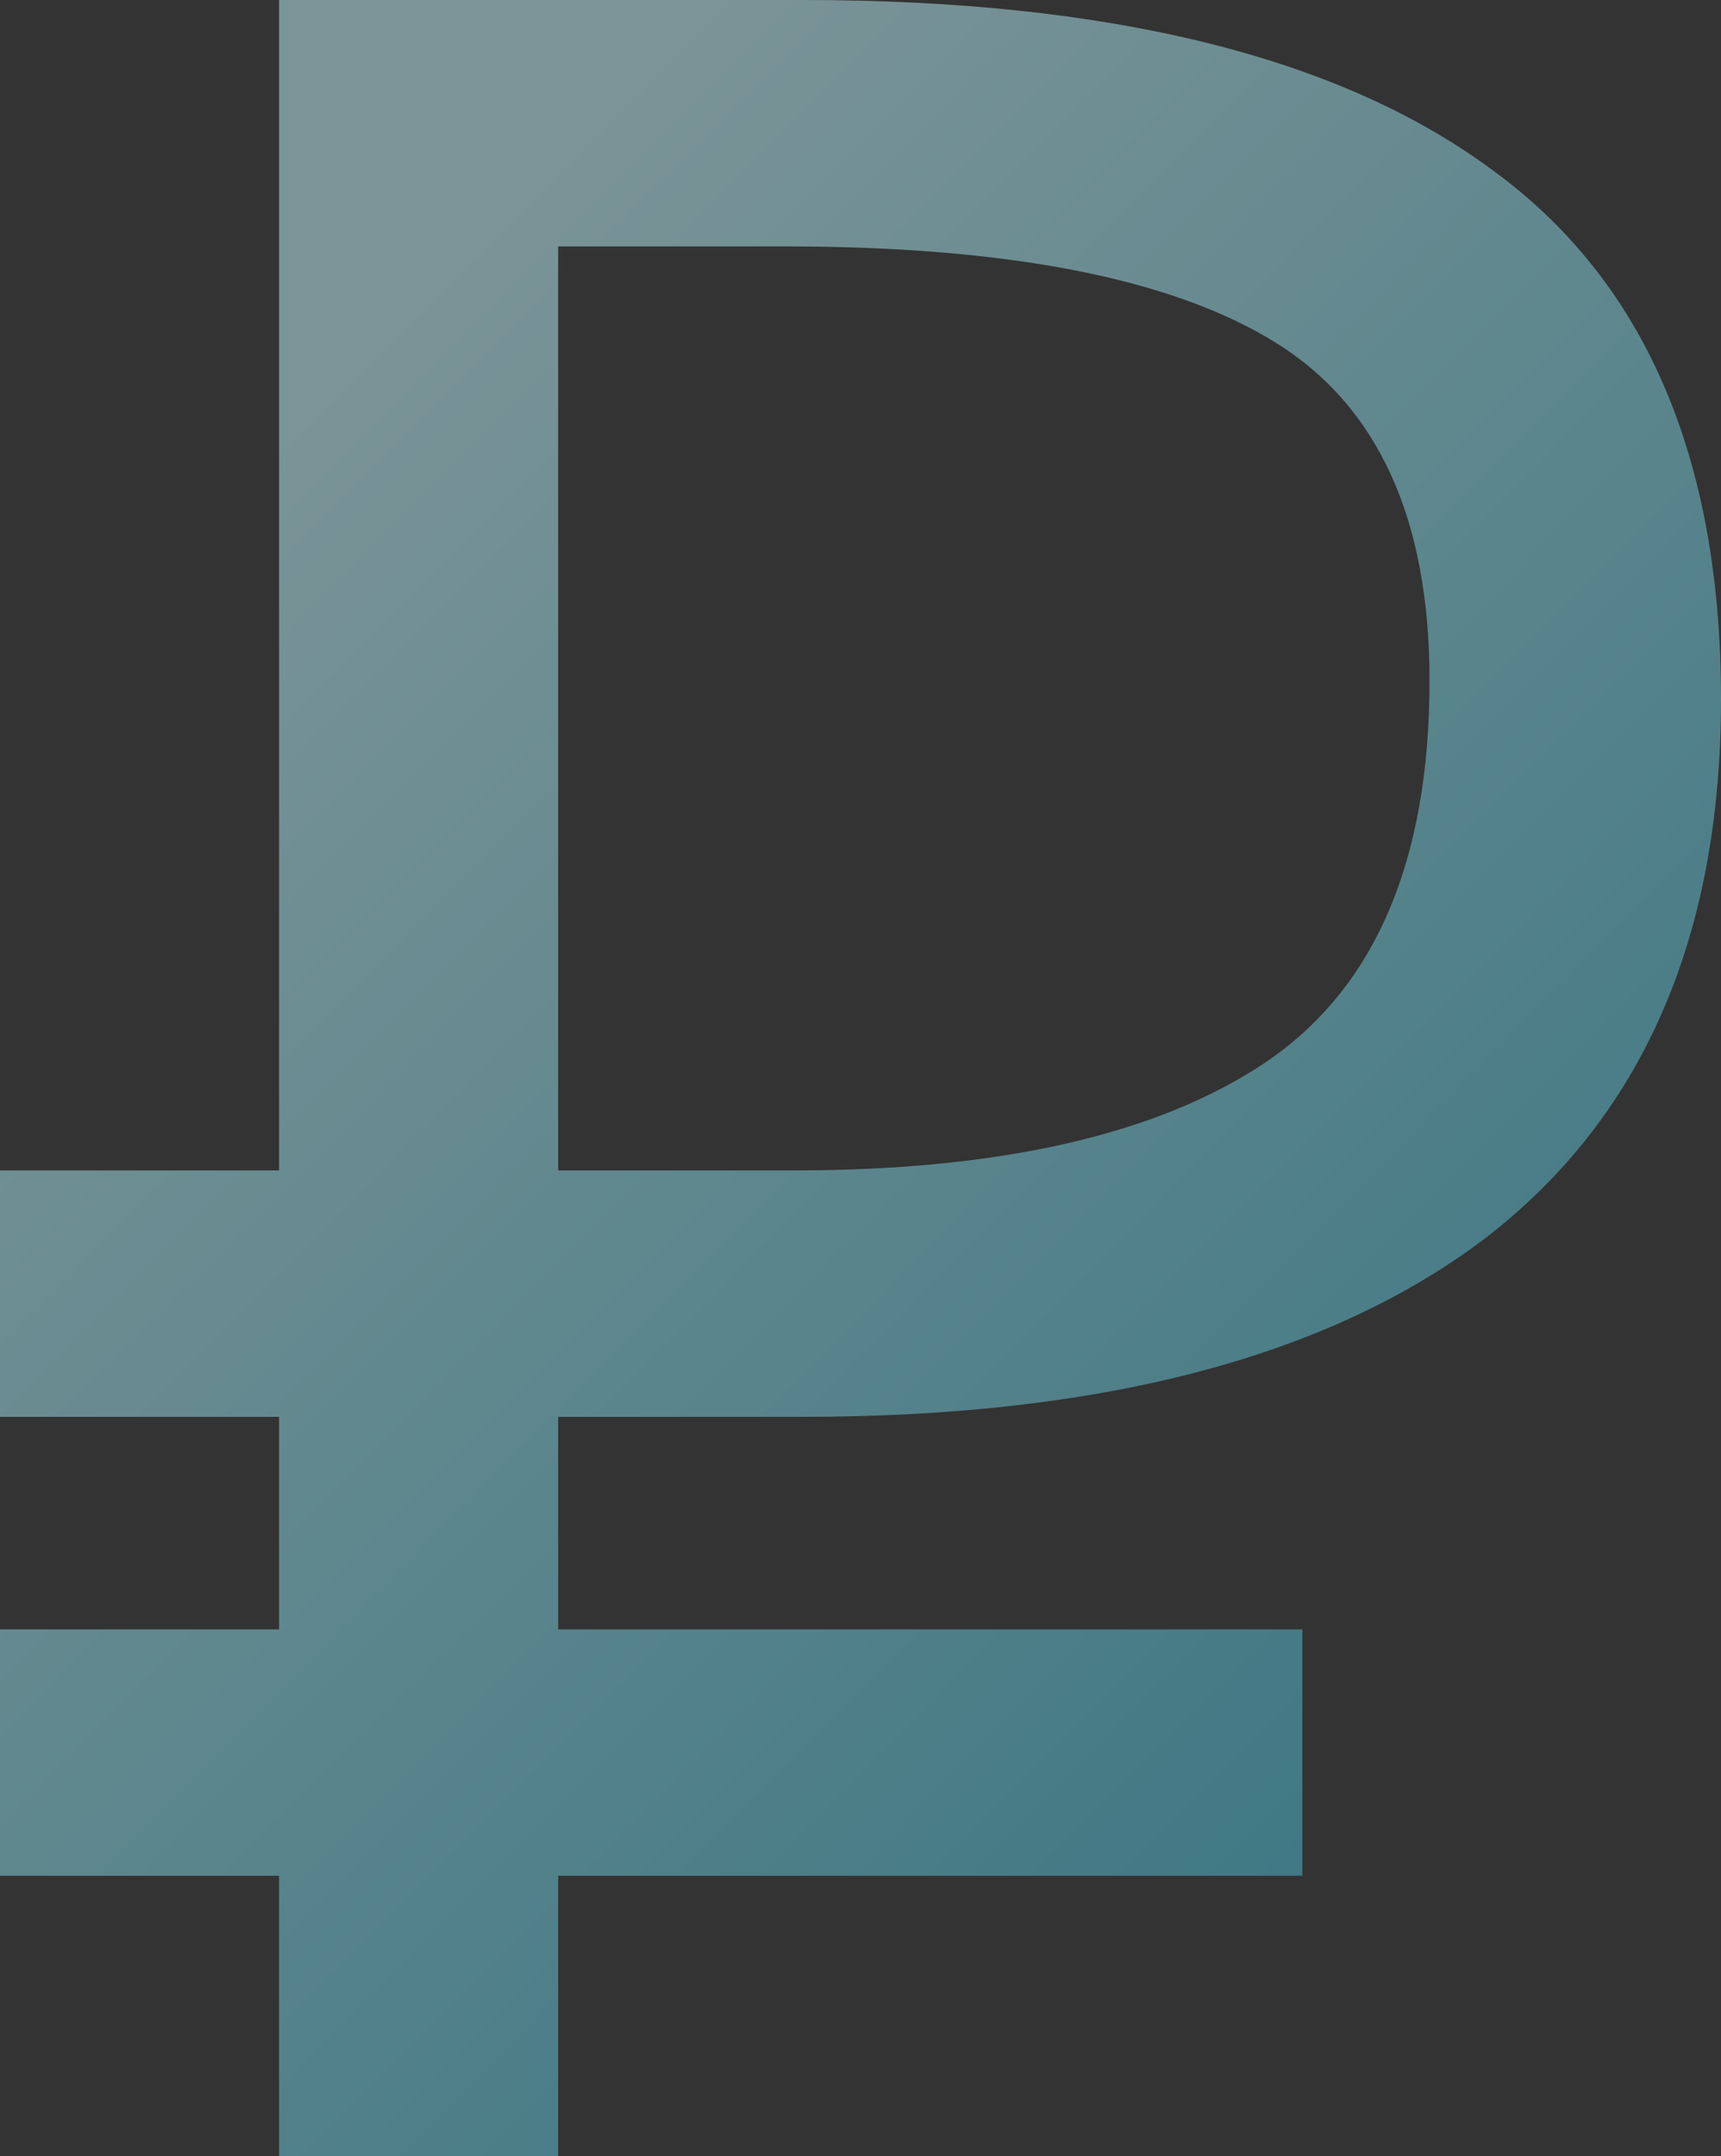 <?xml version="1.0" encoding="UTF-8"?> <svg xmlns="http://www.w3.org/2000/svg" width="123" height="154" viewBox="0 0 123 154" fill="none"><rect x="0" y="0" width="123" height="154" fill="#333333" stroke="none"/> <path d="M19.946 83.6V0H57.4C79.267 0 95.667 4.033 106.6 12.1C117.533 20.02 123 32.633 123 49.94C123 66.953 117.386 79.787 106.157 88.44C94.928 96.947 78.676 101.2 57.4 101.2H39.892V116.38H93.081V133.98H39.892V154H19.946V133.98H0V116.38H19.946V101.2H0V83.6H19.946ZM39.892 17.6V83.6H56.735C71.51 83.6 82.739 81.033 90.422 75.9C98.252 70.62 102.168 61.527 102.168 48.62C102.168 37.033 98.474 28.967 91.087 24.42C83.699 19.873 72.027 17.6 56.07 17.6H39.892Z" fill="url(#paint0_linear_1206_6482)" fill-opacity="0.5"></path> <defs> <linearGradient id="paint0_linear_1206_6482" x1="-14.96" y1="67.892" x2="122.487" y2="204.195" gradientUnits="userSpaceOnUse"> <stop stop-color="#C2F5FB"></stop> <stop offset="1" stop-color="#0AA0C2"></stop> </linearGradient> </defs> </svg> 